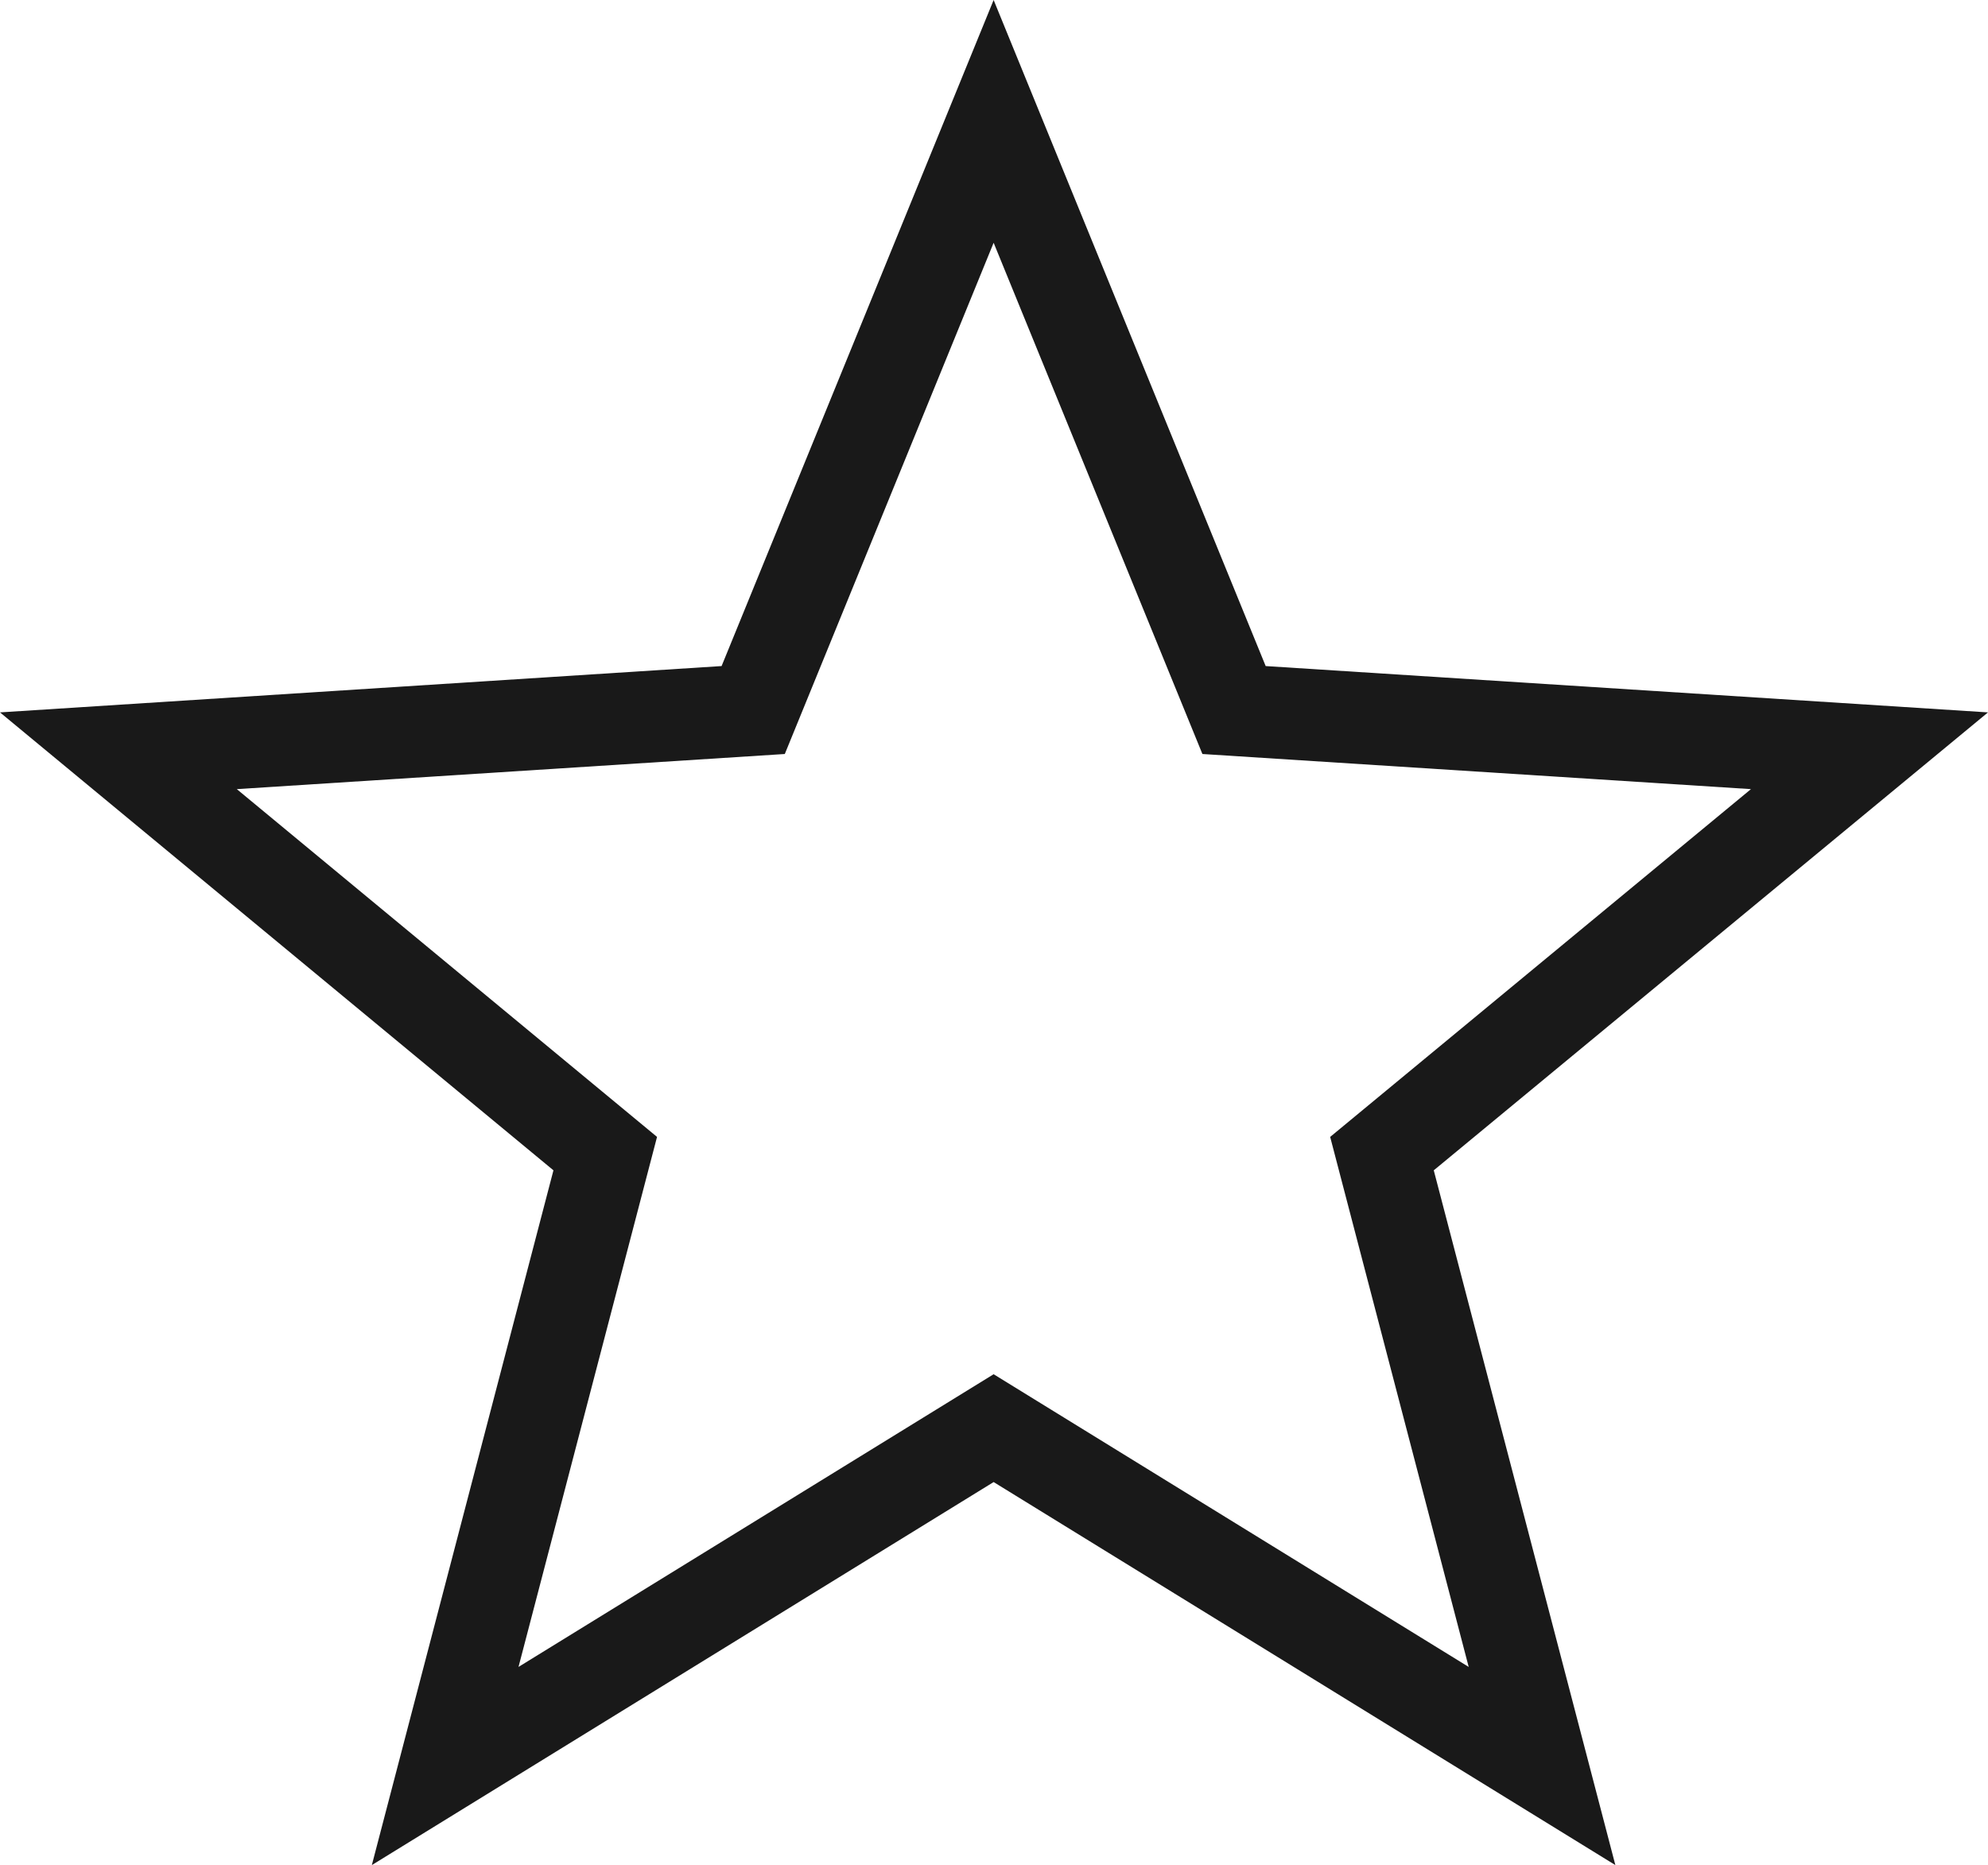 <svg xmlns="http://www.w3.org/2000/svg" width="32.49" height="30.477" viewBox="0 0 32.49 30.477"><g transform="translate(0 0)"><g transform="translate(0)"><g transform="translate(0 -9.569)" fill="none"><path d="M32.49,21.21l-11.806-.756L16.239,9.569,11.793,20.453,0,21.21l9.045,7.484L6.077,40.046l10.162-6.259L26.4,40.046,23.432,28.693Z" stroke="none"/><path d="M 16.239 13.536 L 12.826 21.89 L 3.87 22.464 L 10.738 28.147 L 8.474 36.808 L 16.239 32.025 L 24.003 36.808 L 21.739 28.147 L 28.616 22.464 L 19.651 21.89 L 16.239 13.536 M 16.239 9.569 L 20.685 20.453 L 32.49 21.21 L 23.432 28.693 L 26.4 40.046 L 16.239 33.787 L 6.077 40.046 L 9.045 28.693 L -3.814697265625e-06 21.21 L 11.793 20.453 L 16.239 9.569 Z" stroke="none" fill="#191919"/></g></g></g></svg>